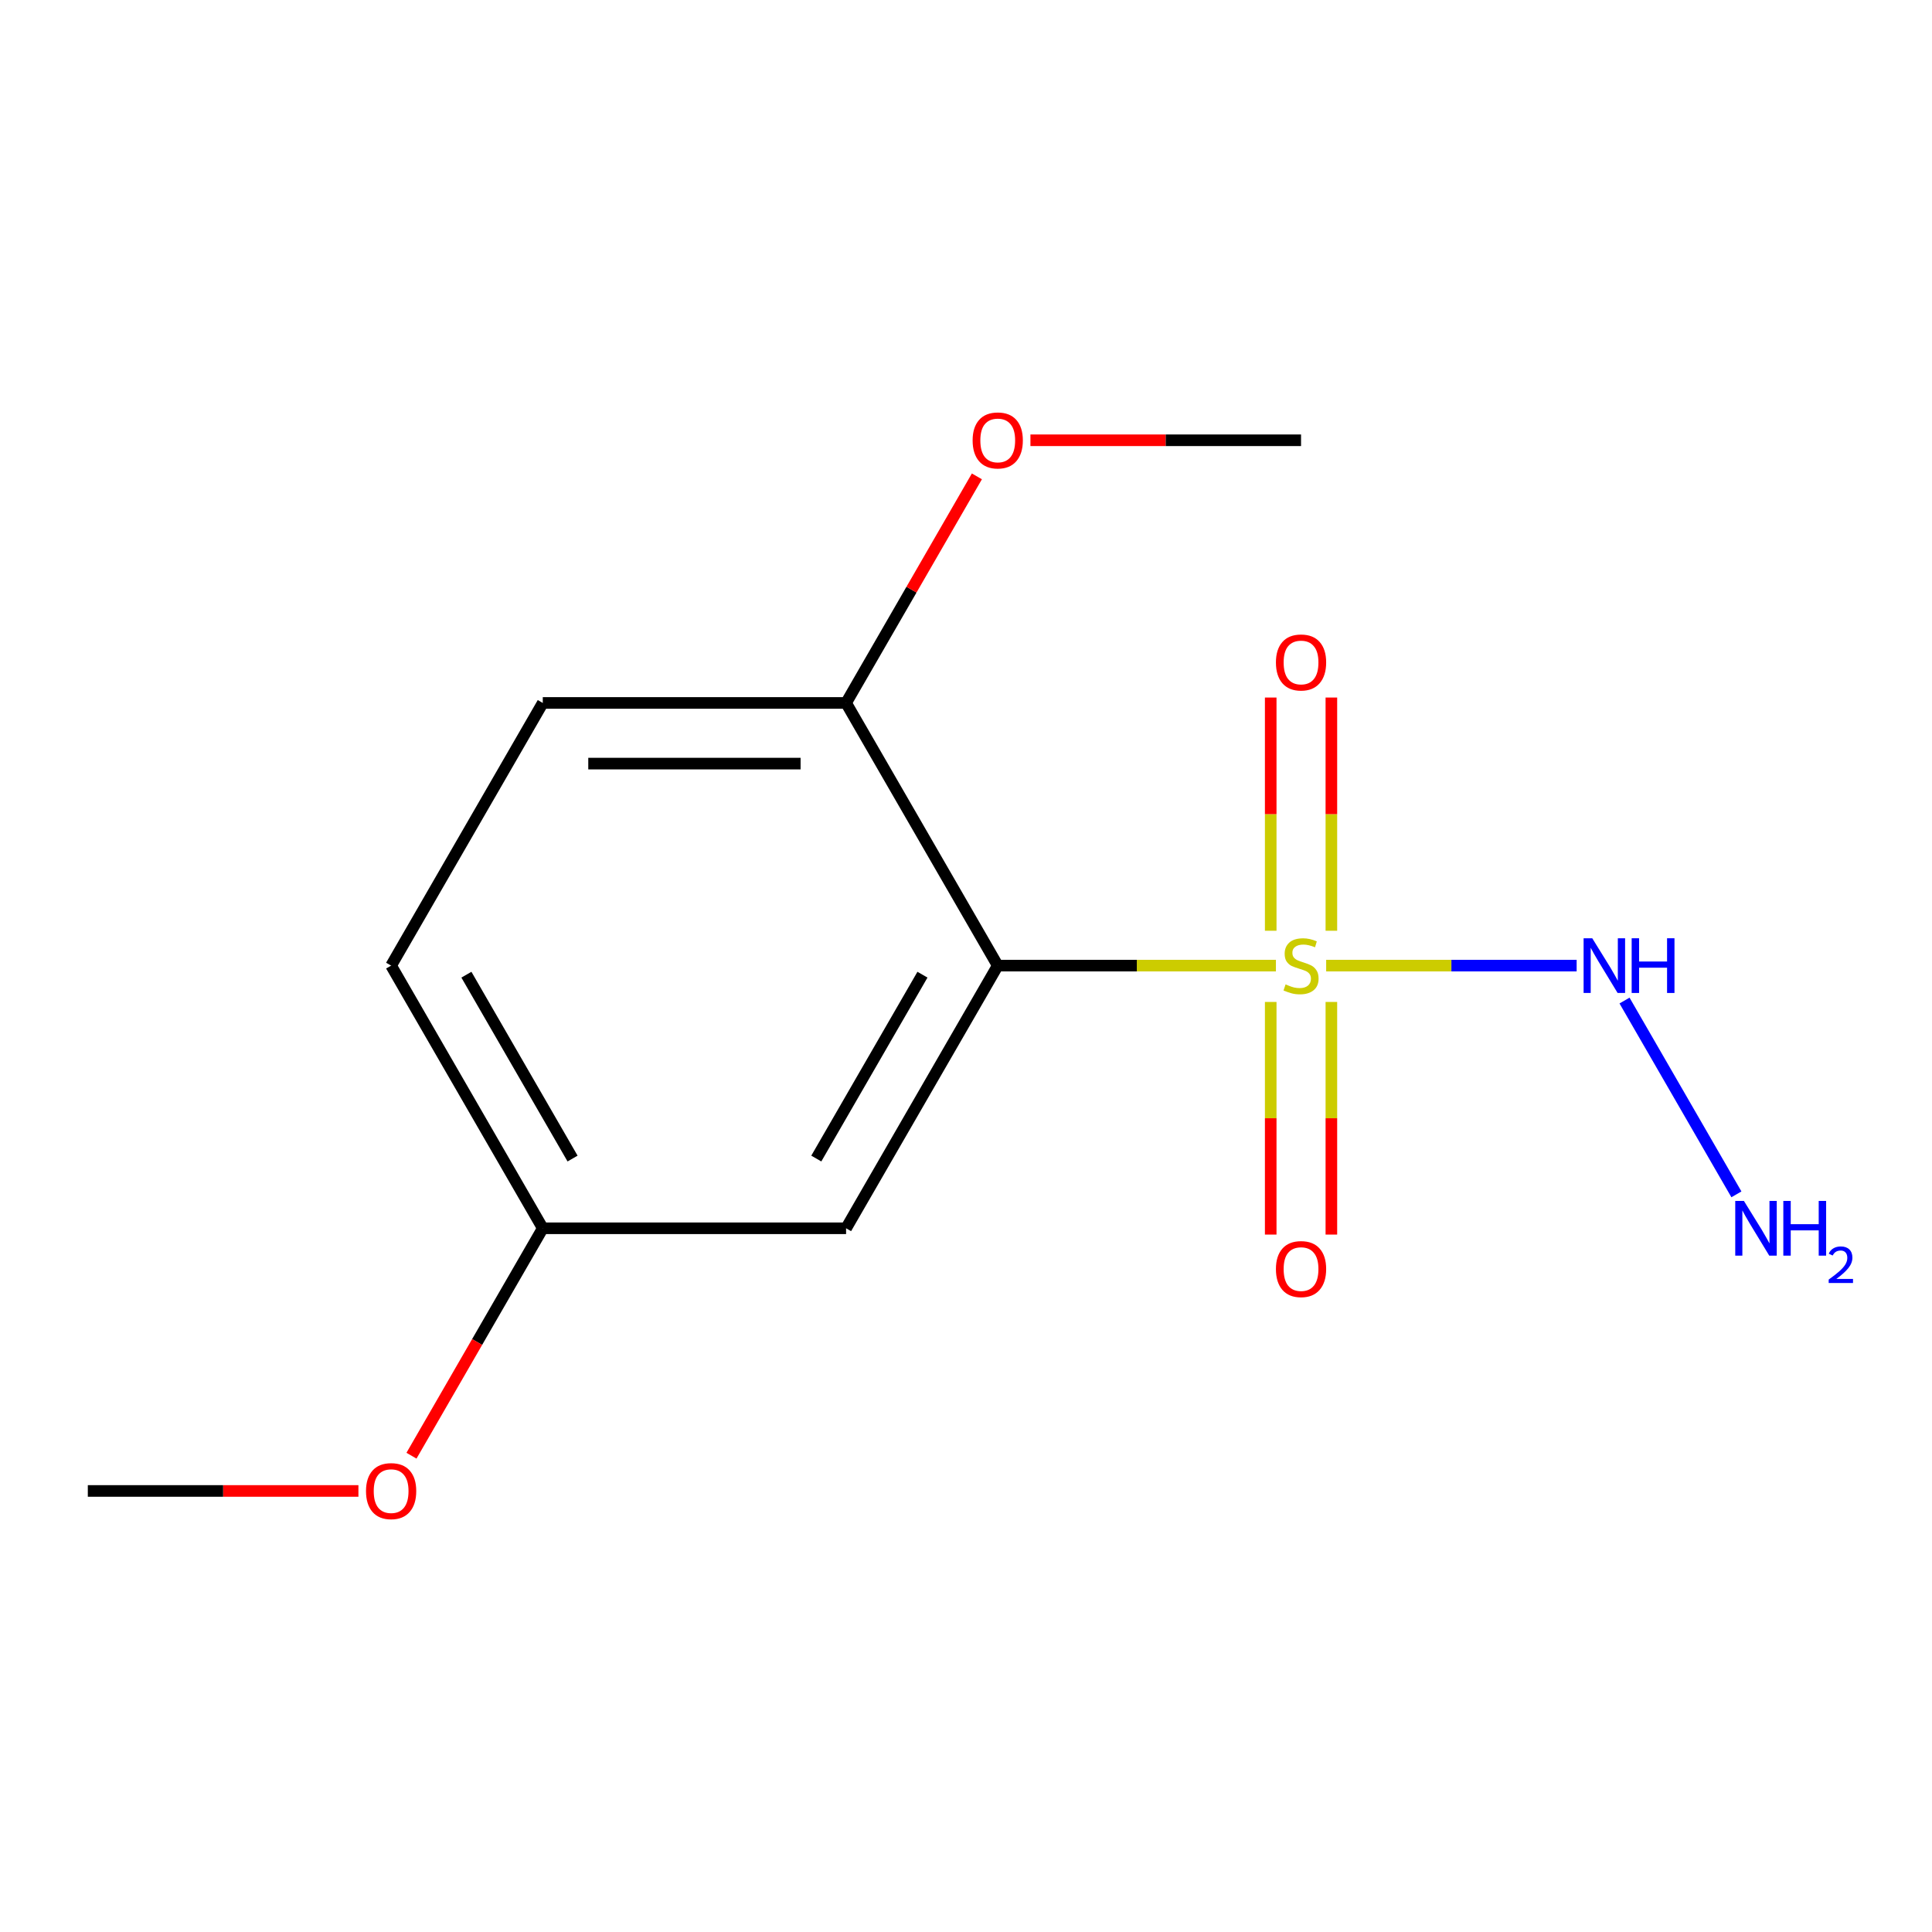 <?xml version='1.0' encoding='iso-8859-1'?>
<svg version='1.1' baseProfile='full'
              xmlns='http://www.w3.org/2000/svg'
                      xmlns:rdkit='http://www.rdkit.org/xml'
                      xmlns:xlink='http://www.w3.org/1999/xlink'
                  xml:space='preserve'
width='1000px' height='1000px' viewBox='0 0 1000 1000'>
<!-- END OF HEADER -->
<rect style='opacity:1.0;fill:#FFFFFF;stroke:none' width='1000' height='1000' x='0' y='0'> </rect>
<path class='bond-0' d='M 660.412,499.8 L 588.419,499.8' style='fill:none;fill-rule:evenodd;stroke:#CCCC00;stroke-width:6px;stroke-linecap:butt;stroke-linejoin:miter;stroke-opacity:1' />
<path class='bond-0' d='M 588.419,499.8 L 516.426,499.8' style='fill:none;fill-rule:evenodd;stroke:#000000;stroke-width:6px;stroke-linecap:butt;stroke-linejoin:miter;stroke-opacity:1' />
<path class='bond-1' d='M 686.422,499.8 L 751.245,499.8' style='fill:none;fill-rule:evenodd;stroke:#CCCC00;stroke-width:6px;stroke-linecap:butt;stroke-linejoin:miter;stroke-opacity:1' />
<path class='bond-1' d='M 751.245,499.8 L 816.068,499.8' style='fill:none;fill-rule:evenodd;stroke:#0000FF;stroke-width:6px;stroke-linecap:butt;stroke-linejoin:miter;stroke-opacity:1' />
<path class='bond-3' d='M 657.718,518.605 L 657.718,578.81' style='fill:none;fill-rule:evenodd;stroke:#CCCC00;stroke-width:6px;stroke-linecap:butt;stroke-linejoin:miter;stroke-opacity:1' />
<path class='bond-3' d='M 657.718,578.81 L 657.718,639.016' style='fill:none;fill-rule:evenodd;stroke:#FF0000;stroke-width:6px;stroke-linecap:butt;stroke-linejoin:miter;stroke-opacity:1' />
<path class='bond-3' d='M 689.116,518.605 L 689.116,578.81' style='fill:none;fill-rule:evenodd;stroke:#CCCC00;stroke-width:6px;stroke-linecap:butt;stroke-linejoin:miter;stroke-opacity:1' />
<path class='bond-3' d='M 689.116,578.81 L 689.116,639.016' style='fill:none;fill-rule:evenodd;stroke:#FF0000;stroke-width:6px;stroke-linecap:butt;stroke-linejoin:miter;stroke-opacity:1' />
<path class='bond-4' d='M 689.116,481.755 L 689.116,421.399' style='fill:none;fill-rule:evenodd;stroke:#CCCC00;stroke-width:6px;stroke-linecap:butt;stroke-linejoin:miter;stroke-opacity:1' />
<path class='bond-4' d='M 689.116,421.399 L 689.116,361.043' style='fill:none;fill-rule:evenodd;stroke:#FF0000;stroke-width:6px;stroke-linecap:butt;stroke-linejoin:miter;stroke-opacity:1' />
<path class='bond-4' d='M 657.718,481.755 L 657.718,421.399' style='fill:none;fill-rule:evenodd;stroke:#CCCC00;stroke-width:6px;stroke-linecap:butt;stroke-linejoin:miter;stroke-opacity:1' />
<path class='bond-4' d='M 657.718,421.399 L 657.718,361.043' style='fill:none;fill-rule:evenodd;stroke:#FF0000;stroke-width:6px;stroke-linecap:butt;stroke-linejoin:miter;stroke-opacity:1' />
<path class='bond-2' d='M 516.426,499.8 L 437.931,635.758' style='fill:none;fill-rule:evenodd;stroke:#000000;stroke-width:6px;stroke-linecap:butt;stroke-linejoin:miter;stroke-opacity:1' />
<path class='bond-2' d='M 477.461,504.495 L 422.514,599.665' style='fill:none;fill-rule:evenodd;stroke:#000000;stroke-width:6px;stroke-linecap:butt;stroke-linejoin:miter;stroke-opacity:1' />
<path class='bond-5' d='M 516.426,499.8 L 437.931,363.842' style='fill:none;fill-rule:evenodd;stroke:#000000;stroke-width:6px;stroke-linecap:butt;stroke-linejoin:miter;stroke-opacity:1' />
<path class='bond-8' d='M 840.849,517.885 L 898.763,618.195' style='fill:none;fill-rule:evenodd;stroke:#0000FF;stroke-width:6px;stroke-linecap:butt;stroke-linejoin:miter;stroke-opacity:1' />
<path class='bond-7' d='M 437.931,635.758 L 280.94,635.758' style='fill:none;fill-rule:evenodd;stroke:#000000;stroke-width:6px;stroke-linecap:butt;stroke-linejoin:miter;stroke-opacity:1' />
<path class='bond-6' d='M 437.931,363.842 L 280.94,363.842' style='fill:none;fill-rule:evenodd;stroke:#000000;stroke-width:6px;stroke-linecap:butt;stroke-linejoin:miter;stroke-opacity:1' />
<path class='bond-6' d='M 414.382,395.24 L 304.489,395.24' style='fill:none;fill-rule:evenodd;stroke:#000000;stroke-width:6px;stroke-linecap:butt;stroke-linejoin:miter;stroke-opacity:1' />
<path class='bond-10' d='M 437.931,363.842 L 471.785,305.206' style='fill:none;fill-rule:evenodd;stroke:#000000;stroke-width:6px;stroke-linecap:butt;stroke-linejoin:miter;stroke-opacity:1' />
<path class='bond-10' d='M 471.785,305.206 L 505.639,246.569' style='fill:none;fill-rule:evenodd;stroke:#FF0000;stroke-width:6px;stroke-linecap:butt;stroke-linejoin:miter;stroke-opacity:1' />
<path class='bond-9' d='M 280.94,363.842 L 202.445,499.8' style='fill:none;fill-rule:evenodd;stroke:#000000;stroke-width:6px;stroke-linecap:butt;stroke-linejoin:miter;stroke-opacity:1' />
<path class='bond-11' d='M 280.94,635.758 L 246.96,694.614' style='fill:none;fill-rule:evenodd;stroke:#000000;stroke-width:6px;stroke-linecap:butt;stroke-linejoin:miter;stroke-opacity:1' />
<path class='bond-11' d='M 246.96,694.614 L 212.979,753.471' style='fill:none;fill-rule:evenodd;stroke:#FF0000;stroke-width:6px;stroke-linecap:butt;stroke-linejoin:miter;stroke-opacity:1' />
<path class='bond-14' d='M 280.94,635.758 L 202.445,499.8' style='fill:none;fill-rule:evenodd;stroke:#000000;stroke-width:6px;stroke-linecap:butt;stroke-linejoin:miter;stroke-opacity:1' />
<path class='bond-14' d='M 296.358,599.665 L 241.411,504.495' style='fill:none;fill-rule:evenodd;stroke:#000000;stroke-width:6px;stroke-linecap:butt;stroke-linejoin:miter;stroke-opacity:1' />
<path class='bond-12' d='M 533.351,227.884 L 603.384,227.884' style='fill:none;fill-rule:evenodd;stroke:#FF0000;stroke-width:6px;stroke-linecap:butt;stroke-linejoin:miter;stroke-opacity:1' />
<path class='bond-12' d='M 603.384,227.884 L 673.417,227.884' style='fill:none;fill-rule:evenodd;stroke:#000000;stroke-width:6px;stroke-linecap:butt;stroke-linejoin:miter;stroke-opacity:1' />
<path class='bond-13' d='M 185.52,771.716 L 115.487,771.716' style='fill:none;fill-rule:evenodd;stroke:#FF0000;stroke-width:6px;stroke-linecap:butt;stroke-linejoin:miter;stroke-opacity:1' />
<path class='bond-13' d='M 115.487,771.716 L 45.455,771.716' style='fill:none;fill-rule:evenodd;stroke:#000000;stroke-width:6px;stroke-linecap:butt;stroke-linejoin:miter;stroke-opacity:1' />
<path  class='atom-0' d='M 665.417 509.52
Q 665.737 509.64, 667.057 510.2
Q 668.377 510.76, 669.817 511.12
Q 671.297 511.44, 672.737 511.44
Q 675.417 511.44, 676.977 510.16
Q 678.537 508.84, 678.537 506.56
Q 678.537 505, 677.737 504.04
Q 676.977 503.08, 675.777 502.56
Q 674.577 502.04, 672.577 501.44
Q 670.057 500.68, 668.537 499.96
Q 667.057 499.24, 665.977 497.72
Q 664.937 496.2, 664.937 493.64
Q 664.937 490.08, 667.337 487.88
Q 669.777 485.68, 674.577 485.68
Q 677.857 485.68, 681.577 487.24
L 680.657 490.32
Q 677.257 488.92, 674.697 488.92
Q 671.937 488.92, 670.417 490.08
Q 668.897 491.2, 668.937 493.16
Q 668.937 494.68, 669.697 495.6
Q 670.497 496.52, 671.617 497.04
Q 672.777 497.56, 674.697 498.16
Q 677.257 498.96, 678.777 499.76
Q 680.297 500.56, 681.377 502.2
Q 682.497 503.8, 682.497 506.56
Q 682.497 510.48, 679.857 512.6
Q 677.257 514.68, 672.897 514.68
Q 670.377 514.68, 668.457 514.12
Q 666.577 513.6, 664.337 512.68
L 665.417 509.52
' fill='#CCCC00'/>
<path  class='atom-2' d='M 824.148 485.64
L 833.428 500.64
Q 834.348 502.12, 835.828 504.8
Q 837.308 507.48, 837.388 507.64
L 837.388 485.64
L 841.148 485.64
L 841.148 513.96
L 837.268 513.96
L 827.308 497.56
Q 826.148 495.64, 824.908 493.44
Q 823.708 491.24, 823.348 490.56
L 823.348 513.96
L 819.668 513.96
L 819.668 485.64
L 824.148 485.64
' fill='#0000FF'/>
<path  class='atom-2' d='M 844.548 485.64
L 848.388 485.64
L 848.388 497.68
L 862.868 497.68
L 862.868 485.64
L 866.708 485.64
L 866.708 513.96
L 862.868 513.96
L 862.868 500.88
L 848.388 500.88
L 848.388 513.96
L 844.548 513.96
L 844.548 485.64
' fill='#0000FF'/>
<path  class='atom-4' d='M 660.417 656.871
Q 660.417 650.071, 663.777 646.271
Q 667.137 642.471, 673.417 642.471
Q 679.697 642.471, 683.057 646.271
Q 686.417 650.071, 686.417 656.871
Q 686.417 663.751, 683.017 667.671
Q 679.617 671.551, 673.417 671.551
Q 667.177 671.551, 663.777 667.671
Q 660.417 663.791, 660.417 656.871
M 673.417 668.351
Q 677.737 668.351, 680.057 665.471
Q 682.417 662.551, 682.417 656.871
Q 682.417 651.311, 680.057 648.511
Q 677.737 645.671, 673.417 645.671
Q 669.097 645.671, 666.737 648.471
Q 664.417 651.271, 664.417 656.871
Q 664.417 662.591, 666.737 665.471
Q 669.097 668.351, 673.417 668.351
' fill='#FF0000'/>
<path  class='atom-5' d='M 660.417 342.889
Q 660.417 336.089, 663.777 332.289
Q 667.137 328.489, 673.417 328.489
Q 679.697 328.489, 683.057 332.289
Q 686.417 336.089, 686.417 342.889
Q 686.417 349.769, 683.017 353.689
Q 679.617 357.569, 673.417 357.569
Q 667.177 357.569, 663.777 353.689
Q 660.417 349.809, 660.417 342.889
M 673.417 354.369
Q 677.737 354.369, 680.057 351.489
Q 682.417 348.569, 682.417 342.889
Q 682.417 337.329, 680.057 334.529
Q 677.737 331.689, 673.417 331.689
Q 669.097 331.689, 666.737 334.489
Q 664.417 337.289, 664.417 342.889
Q 664.417 348.609, 666.737 351.489
Q 669.097 354.369, 673.417 354.369
' fill='#FF0000'/>
<path  class='atom-9' d='M 902.643 621.598
L 911.923 636.598
Q 912.843 638.078, 914.323 640.758
Q 915.803 643.438, 915.883 643.598
L 915.883 621.598
L 919.643 621.598
L 919.643 649.918
L 915.763 649.918
L 905.803 633.518
Q 904.643 631.598, 903.403 629.398
Q 902.203 627.198, 901.843 626.518
L 901.843 649.918
L 898.163 649.918
L 898.163 621.598
L 902.643 621.598
' fill='#0000FF'/>
<path  class='atom-9' d='M 923.043 621.598
L 926.883 621.598
L 926.883 633.638
L 941.363 633.638
L 941.363 621.598
L 945.203 621.598
L 945.203 649.918
L 941.363 649.918
L 941.363 636.838
L 926.883 636.838
L 926.883 649.918
L 923.043 649.918
L 923.043 621.598
' fill='#0000FF'/>
<path  class='atom-9' d='M 946.576 648.924
Q 947.262 647.155, 948.899 646.179
Q 950.536 645.175, 952.806 645.175
Q 955.631 645.175, 957.215 646.707
Q 958.799 648.238, 958.799 650.957
Q 958.799 653.729, 956.74 656.316
Q 954.707 658.903, 950.483 661.966
L 959.116 661.966
L 959.116 664.078
L 946.523 664.078
L 946.523 662.309
Q 950.008 659.827, 952.067 657.979
Q 954.153 656.131, 955.156 654.468
Q 956.159 652.805, 956.159 651.089
Q 956.159 649.294, 955.261 648.291
Q 954.364 647.287, 952.806 647.287
Q 951.301 647.287, 950.298 647.895
Q 949.295 648.502, 948.582 649.848
L 946.576 648.924
' fill='#0000FF'/>
<path  class='atom-11' d='M 503.426 227.964
Q 503.426 221.164, 506.786 217.364
Q 510.146 213.564, 516.426 213.564
Q 522.706 213.564, 526.066 217.364
Q 529.426 221.164, 529.426 227.964
Q 529.426 234.844, 526.026 238.764
Q 522.626 242.644, 516.426 242.644
Q 510.186 242.644, 506.786 238.764
Q 503.426 234.884, 503.426 227.964
M 516.426 239.444
Q 520.746 239.444, 523.066 236.564
Q 525.426 233.644, 525.426 227.964
Q 525.426 222.404, 523.066 219.604
Q 520.746 216.764, 516.426 216.764
Q 512.106 216.764, 509.746 219.564
Q 507.426 222.364, 507.426 227.964
Q 507.426 233.684, 509.746 236.564
Q 512.106 239.444, 516.426 239.444
' fill='#FF0000'/>
<path  class='atom-12' d='M 189.445 771.796
Q 189.445 764.996, 192.805 761.196
Q 196.165 757.396, 202.445 757.396
Q 208.725 757.396, 212.085 761.196
Q 215.445 764.996, 215.445 771.796
Q 215.445 778.676, 212.045 782.596
Q 208.645 786.476, 202.445 786.476
Q 196.205 786.476, 192.805 782.596
Q 189.445 778.716, 189.445 771.796
M 202.445 783.276
Q 206.765 783.276, 209.085 780.396
Q 211.445 777.476, 211.445 771.796
Q 211.445 766.236, 209.085 763.436
Q 206.765 760.596, 202.445 760.596
Q 198.125 760.596, 195.765 763.396
Q 193.445 766.196, 193.445 771.796
Q 193.445 777.516, 195.765 780.396
Q 198.125 783.276, 202.445 783.276
' fill='#FF0000'/>
</svg>
